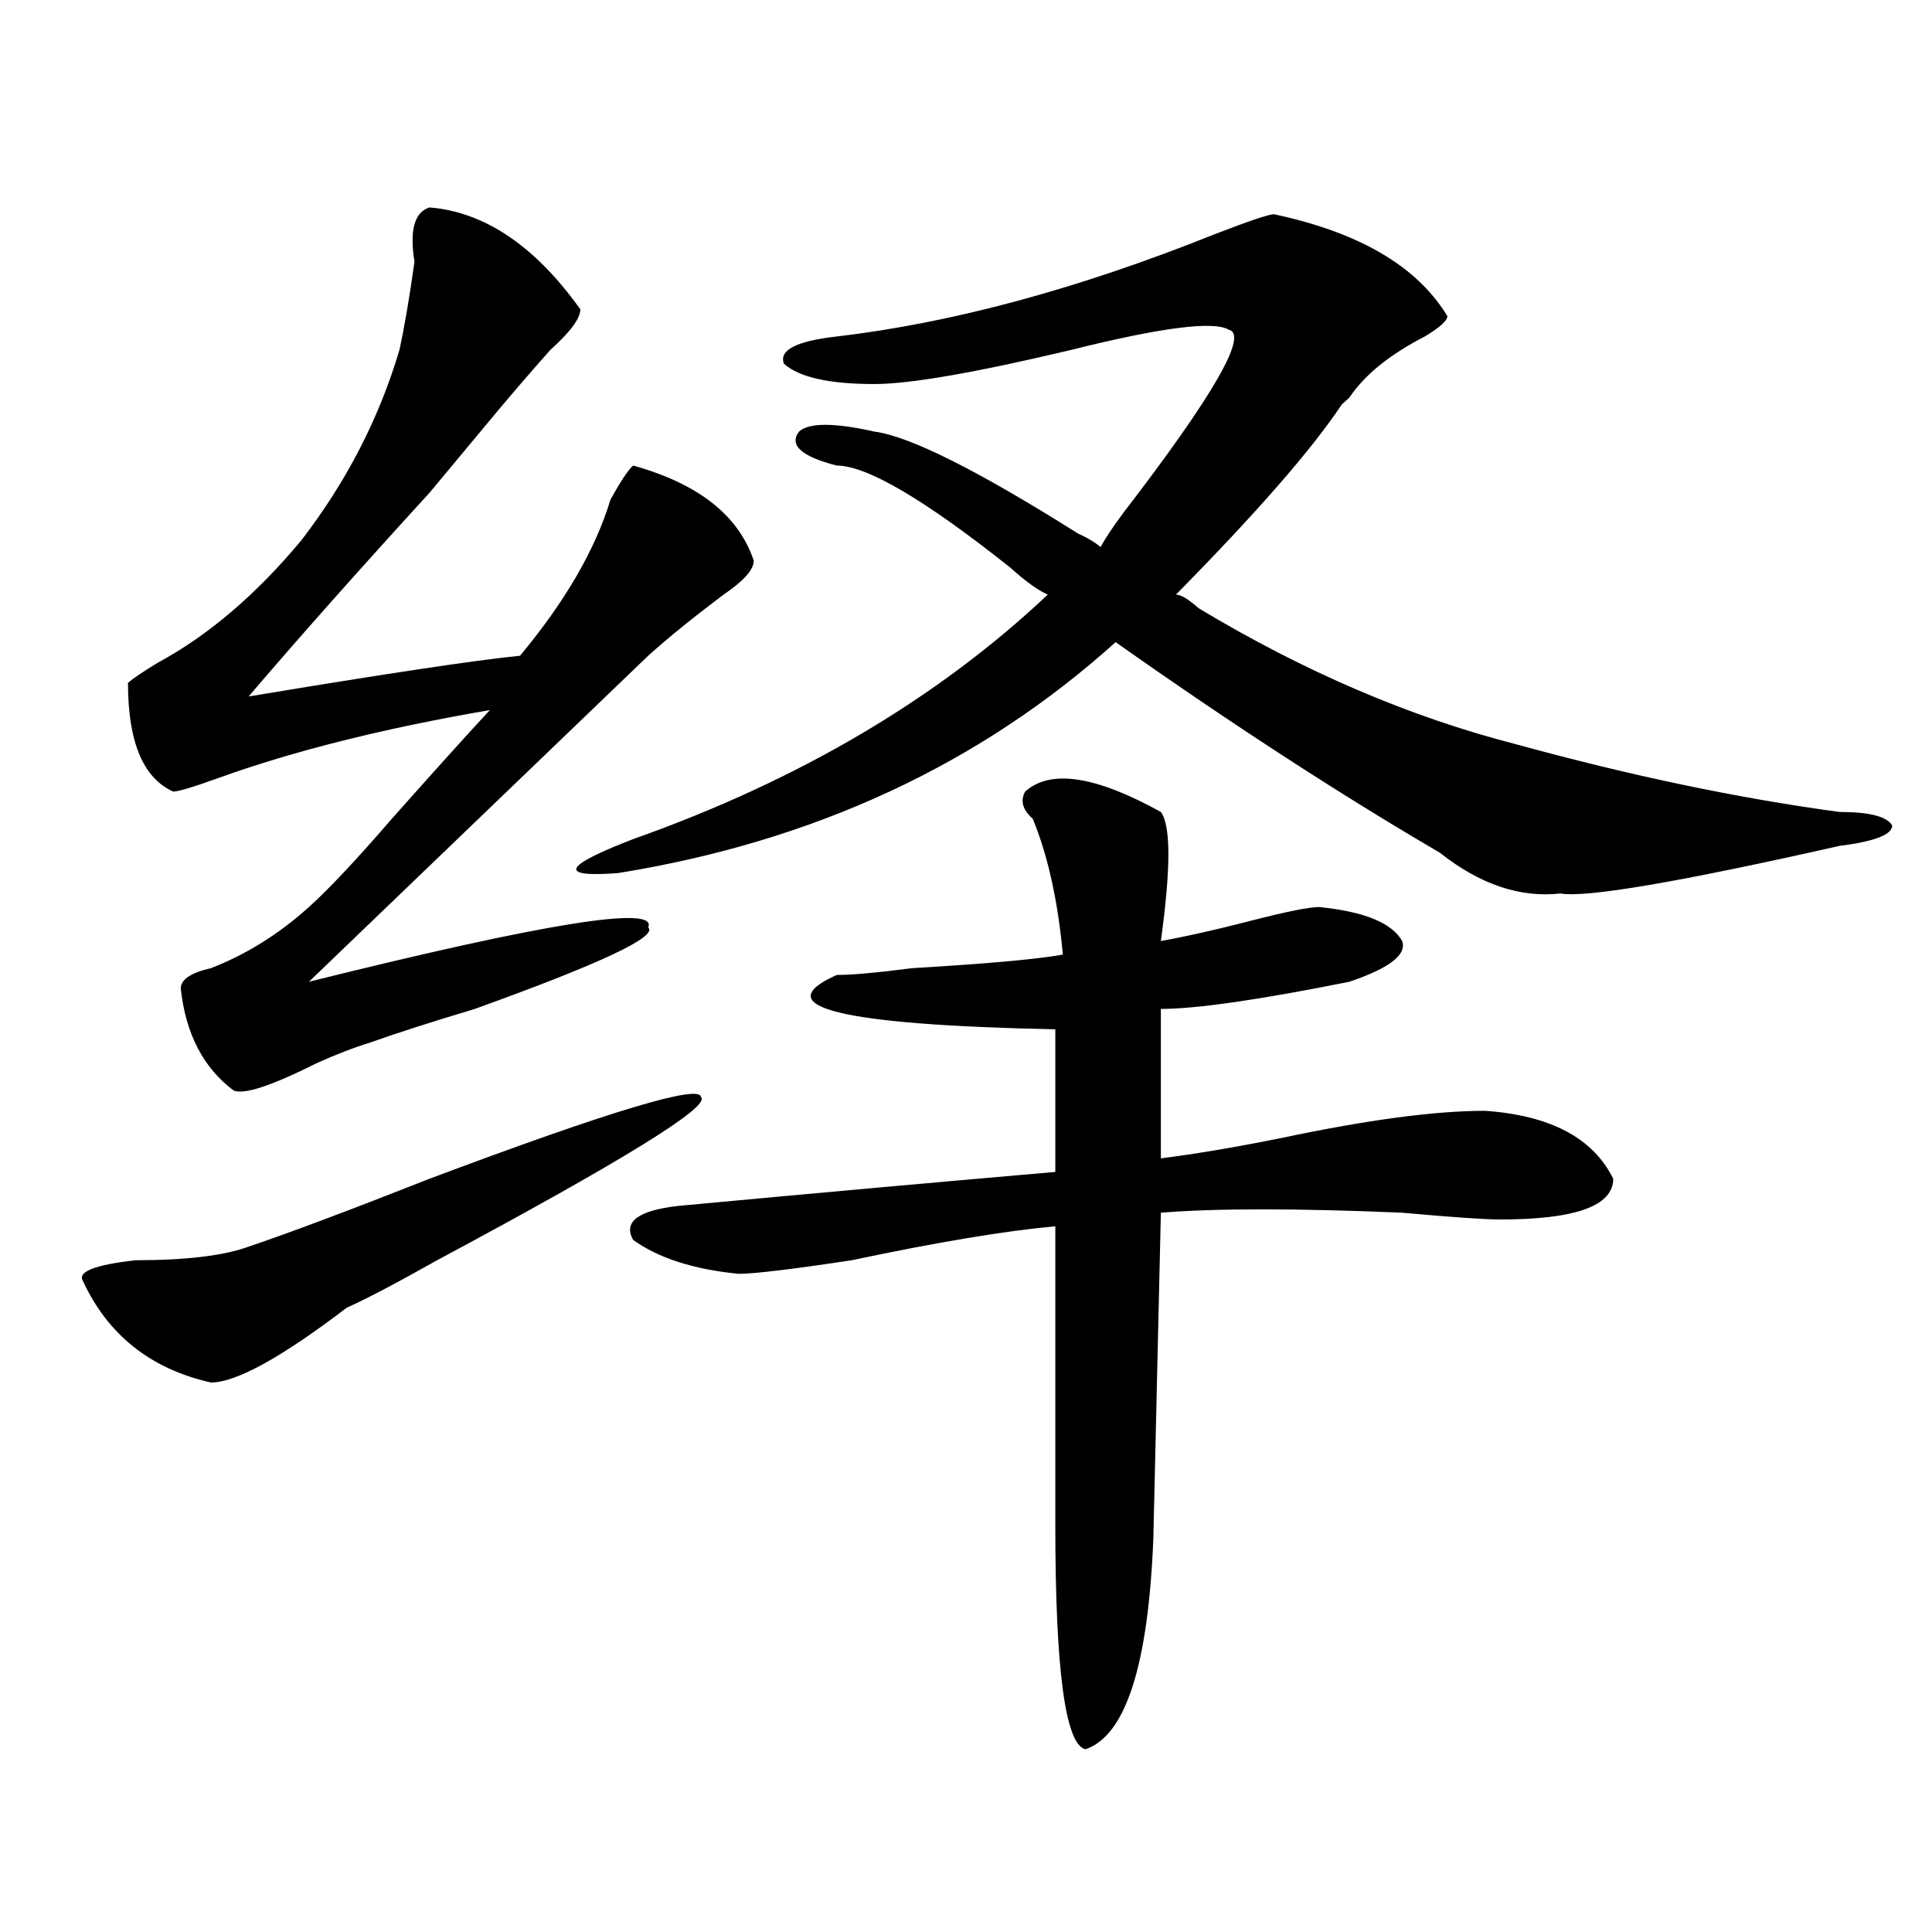 <?xml version="1.0" encoding="utf-8"?>
<!-- Generator: Adobe Illustrator 16.0.0, SVG Export Plug-In . SVG Version: 6.00 Build 0)  -->
<!DOCTYPE svg PUBLIC "-//W3C//DTD SVG 1.1//EN" "http://www.w3.org/Graphics/SVG/1.1/DTD/svg11.dtd">
<svg version="1.1" id="图层_1" xmlns="http://www.w3.org/2000/svg" xmlns:xlink="http://www.w3.org/1999/xlink" x="0px" y="0px"
	 width="1000px" height="1000px" viewBox="0 0 1000 1000" enable-background="new 0 0 1000 1000" xml:space="preserve">
<path d="M128.68,645.266c20.792-7.031,52.011-18.731,93.656-35.156c93.656-35.156,140.484-49.219,140.484-42.188
	c5.183,4.725-40.364,32.85-136.582,84.375c-20.853,11.756-36.462,19.94-46.828,24.609c-33.841,25.818-57.255,38.672-70.242,38.672
	c-31.219-7.031-53.353-24.609-66.34-52.734c-2.622-4.669,6.464-8.185,27.316-10.547C96.12,652.297,115.632,649.99,128.68,645.266z
	 M222.336,107.375c28.597,2.362,54.633,19.94,78.047,52.734c0,4.725-5.243,11.756-15.609,21.094
	c-10.427,11.756-19.512,22.303-27.316,31.641c-7.805,9.394-19.512,23.456-35.121,42.188
	c-36.462,39.881-67.681,75.037-93.656,105.469c70.242-11.7,117.07-18.731,140.484-21.094c23.414-28.125,39.023-55.041,46.828-80.859
	c5.183-9.338,9.085-15.216,11.707-17.578c33.78,9.394,54.633,25.818,62.438,49.219c0,4.725-5.243,10.547-15.609,17.578
	c-15.609,11.756-28.657,22.303-39.023,31.641c-39.023,37.519-97.559,93.769-175.605,168.75
	c122.253-30.432,180.788-39.825,175.605-28.125c5.183,4.725-24.755,18.787-89.754,42.188c-23.414,7.031-41.646,12.909-54.633,17.578
	c-7.805,2.362-16.95,5.878-27.316,10.547c-23.414,11.756-37.743,16.425-42.926,14.063c-15.609-11.7-24.755-29.278-27.316-52.734
	c0-4.669,5.183-8.185,15.609-10.547c18.171-7.031,35.121-17.578,50.73-31.641c10.366-9.338,24.694-24.609,42.926-45.703
	c20.792-23.4,37.683-42.188,50.73-56.25c-54.633,9.394-101.461,21.094-140.484,35.156c-13.048,4.725-20.853,7.031-23.414,7.031
	c-15.609-7.031-23.414-25.763-23.414-56.25c2.562-2.307,7.805-5.822,15.609-10.547c25.976-14.063,50.73-35.156,74.145-63.281
	c23.414-30.432,40.304-63.281,50.73-98.438c2.562-11.7,5.183-26.916,7.805-45.703C211.909,119.131,214.531,109.737,222.336,107.375z
	 M659.398,110.891c44.206,9.394,74.145,26.972,89.754,52.734c0,2.362-3.902,5.878-11.707,10.547
	c-18.231,9.394-31.219,19.94-39.023,31.641l-3.902,3.516c-15.609,23.456-44.267,56.25-85.852,98.438
	c2.562,0,6.464,2.362,11.707,7.031c54.633,32.85,109.266,56.25,163.898,70.313c59.815,16.425,115.729,28.125,167.801,35.156
	c15.609,0,24.694,2.362,27.316,7.031c0,4.725-9.146,8.24-27.316,10.547c-83.29,18.787-131.399,26.972-144.387,24.609
	c-20.853,2.362-41.646-4.669-62.438-21.094c-52.071-30.432-107.985-66.797-167.801-108.984
	c-70.242,63.281-156.094,103.162-257.555,119.531c-31.219,2.362-28.657-3.516,7.805-17.578
	c85.852-30.432,157.374-72.619,214.629-126.563c-5.243-2.307-11.707-7.031-19.512-14.063
	c-44.267-35.156-74.145-52.734-89.754-52.734c-18.231-4.669-24.755-10.547-19.512-17.578c5.183-4.669,18.171-4.669,39.023,0
	c18.171,2.362,53.292,19.94,105.363,52.734c5.183,2.362,9.085,4.725,11.707,7.031c2.562-4.669,6.464-10.547,11.707-17.578
	c46.828-60.919,64.999-92.56,54.633-94.922c-7.805-4.669-35.121-1.153-81.949,10.547c-49.45,11.756-83.29,17.578-101.461,17.578
	c-23.414,0-39.023-3.516-46.828-10.547c-2.622-7.031,6.464-11.7,27.316-14.063c59.815-7.031,124.875-24.609,195.117-52.734
	C646.351,114.406,656.776,110.891,659.398,110.891z M530.621,409.719c12.987-11.7,36.401-8.185,70.242,10.547
	c5.183,7.031,5.183,29.334,0,66.797c12.987-2.307,28.597-5.822,46.828-10.547c18.171-4.669,29.878-7.031,35.121-7.031
	c23.414,2.362,37.683,8.24,42.926,17.578c2.562,7.031-6.524,14.063-27.316,21.094c-46.828,9.394-79.388,14.063-97.559,14.063v77.344
	c18.171-2.307,39.023-5.822,62.438-10.547c44.206-9.338,79.327-14.063,105.363-14.063c33.78,2.362,55.913,14.063,66.34,35.156
	c0,14.063-19.512,21.094-58.535,21.094c-7.805,0-24.755-1.153-50.73-3.516c-54.633-2.307-96.278-2.307-124.875,0l-3.902,168.75
	c-2.622,65.588-14.329,101.953-35.121,108.984c-10.427-2.362-15.609-41.034-15.609-116.016c0-53.888,0-105.469,0-154.688
	c-26.036,2.362-61.157,8.24-105.363,17.578c-31.219,4.725-50.73,7.031-58.535,7.031c-23.414-2.307-41.646-8.185-54.633-17.578
	c-5.243-9.338,2.562-15.216,23.414-17.578c75.425-7.031,140.484-12.854,195.117-17.578v-73.828
	c-111.888-2.307-149.63-11.7-113.168-28.125c7.805,0,20.792-1.153,39.023-3.516c39.023-2.307,64.999-4.669,78.047-7.031
	c-2.622-28.125-7.805-51.525-15.609-70.313C529.28,419.112,527.999,414.443,530.621,409.719z"/>
</svg>
